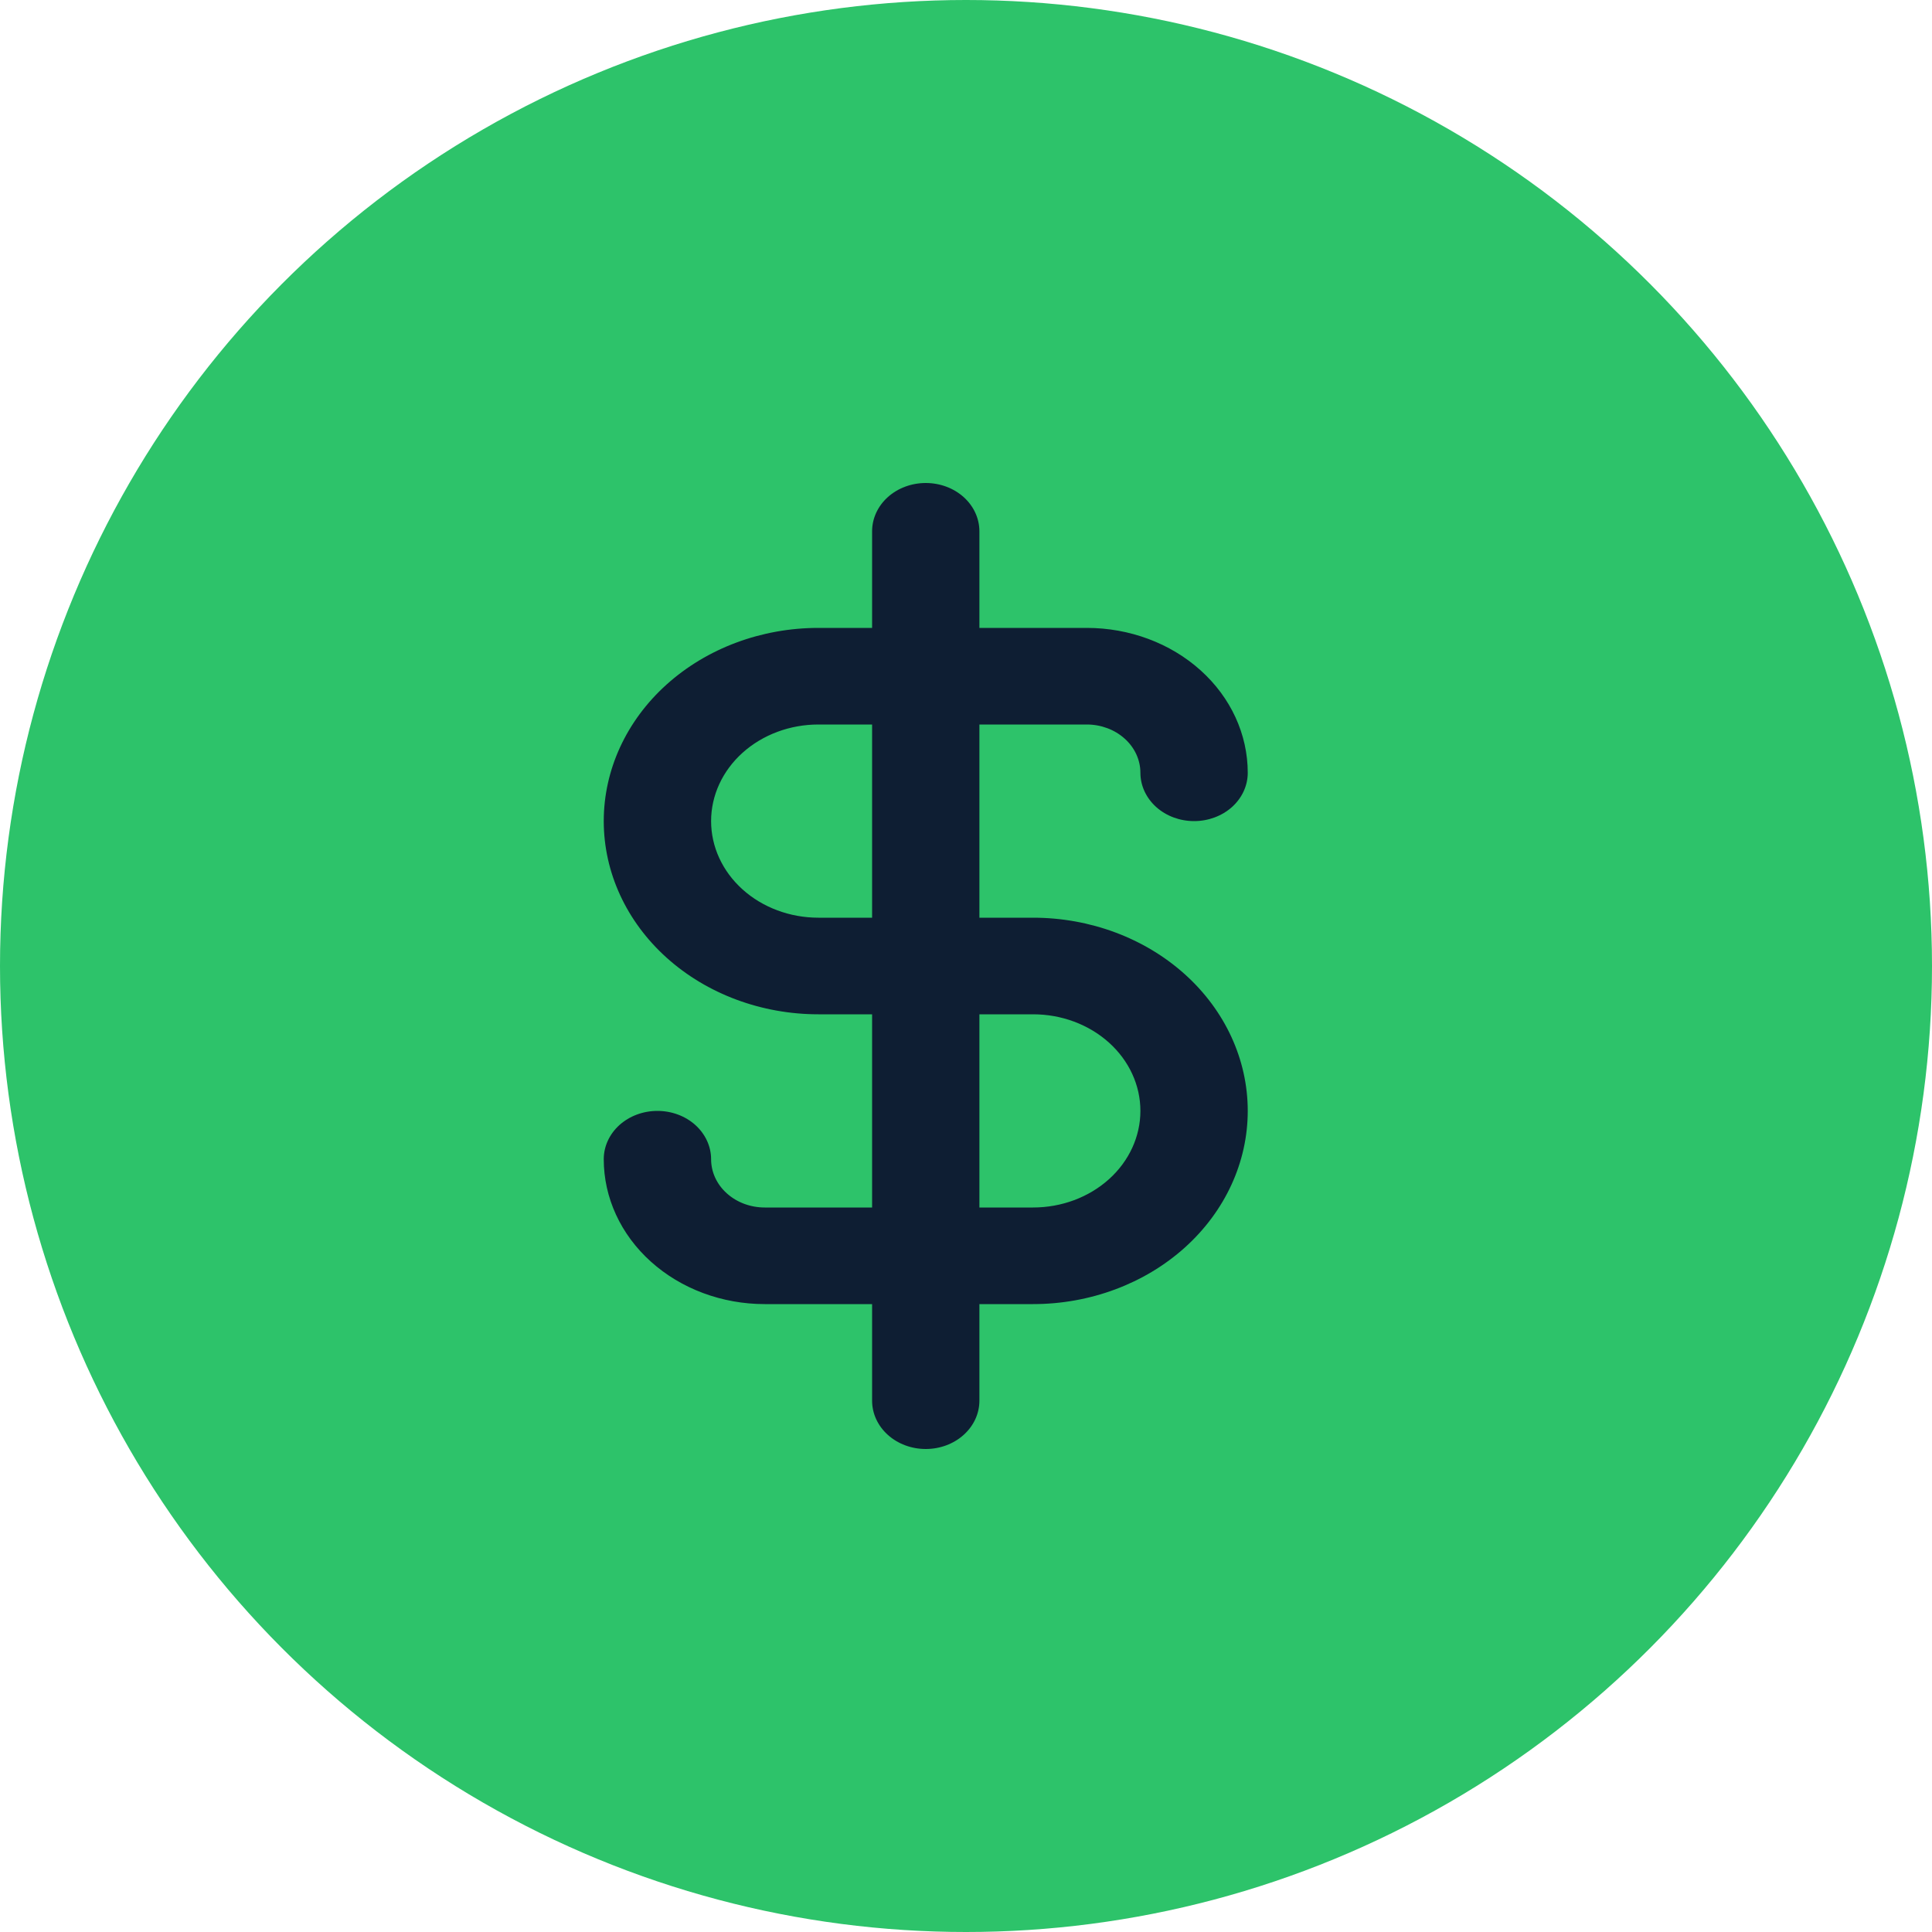 <svg width="48" height="48" viewBox="0 0 48 48" fill="none" xmlns="http://www.w3.org/2000/svg">
<circle cx="24" cy="24" r="24" fill="#2DC36A"/>
<path d="M25.667 22.8H24.333V18H27C27.354 18 27.693 18.126 27.943 18.352C28.193 18.576 28.333 18.882 28.333 19.2C28.333 19.518 28.474 19.823 28.724 20.049C28.974 20.274 29.313 20.4 29.667 20.4C30.02 20.4 30.359 20.274 30.61 20.049C30.86 19.823 31 19.518 31 19.2C31 18.245 30.579 17.329 29.828 16.654C29.078 15.979 28.061 15.6 27 15.6H24.333V13.2C24.333 12.882 24.193 12.576 23.943 12.351C23.693 12.126 23.354 12 23 12C22.646 12 22.307 12.126 22.057 12.351C21.807 12.576 21.667 12.882 21.667 13.2V15.6H20.333C18.919 15.6 17.562 16.106 16.562 17.006C15.562 17.906 15 19.127 15 20.4C15 21.673 15.562 22.894 16.562 23.794C17.562 24.694 18.919 25.2 20.333 25.2H21.667V30H19C18.646 30 18.307 29.874 18.057 29.648C17.807 29.424 17.667 29.118 17.667 28.8C17.667 28.482 17.526 28.177 17.276 27.951C17.026 27.726 16.687 27.6 16.333 27.6C15.98 27.6 15.641 27.726 15.39 27.951C15.14 28.177 15 28.482 15 28.8C15 29.755 15.421 30.671 16.172 31.346C16.922 32.021 17.939 32.4 19 32.4H21.667V34.8C21.667 35.118 21.807 35.423 22.057 35.648C22.307 35.874 22.646 36 23 36C23.354 36 23.693 35.874 23.943 35.648C24.193 35.423 24.333 35.118 24.333 34.8V32.4H25.667C27.081 32.4 28.438 31.894 29.438 30.994C30.438 30.094 31 28.873 31 27.6C31 26.327 30.438 25.106 29.438 24.206C28.438 23.306 27.081 22.8 25.667 22.8ZM21.667 22.8H20.333C19.626 22.8 18.948 22.547 18.448 22.097C17.948 21.647 17.667 21.037 17.667 20.4C17.667 19.764 17.948 19.153 18.448 18.703C18.948 18.253 19.626 18 20.333 18H21.667V22.8ZM25.667 30H24.333V25.2H25.667C26.374 25.2 27.052 25.453 27.552 25.903C28.052 26.353 28.333 26.963 28.333 27.6C28.333 28.236 28.052 28.847 27.552 29.297C27.052 29.747 26.374 30 25.667 30Z" fill="#0E1E33"/>
</svg>
